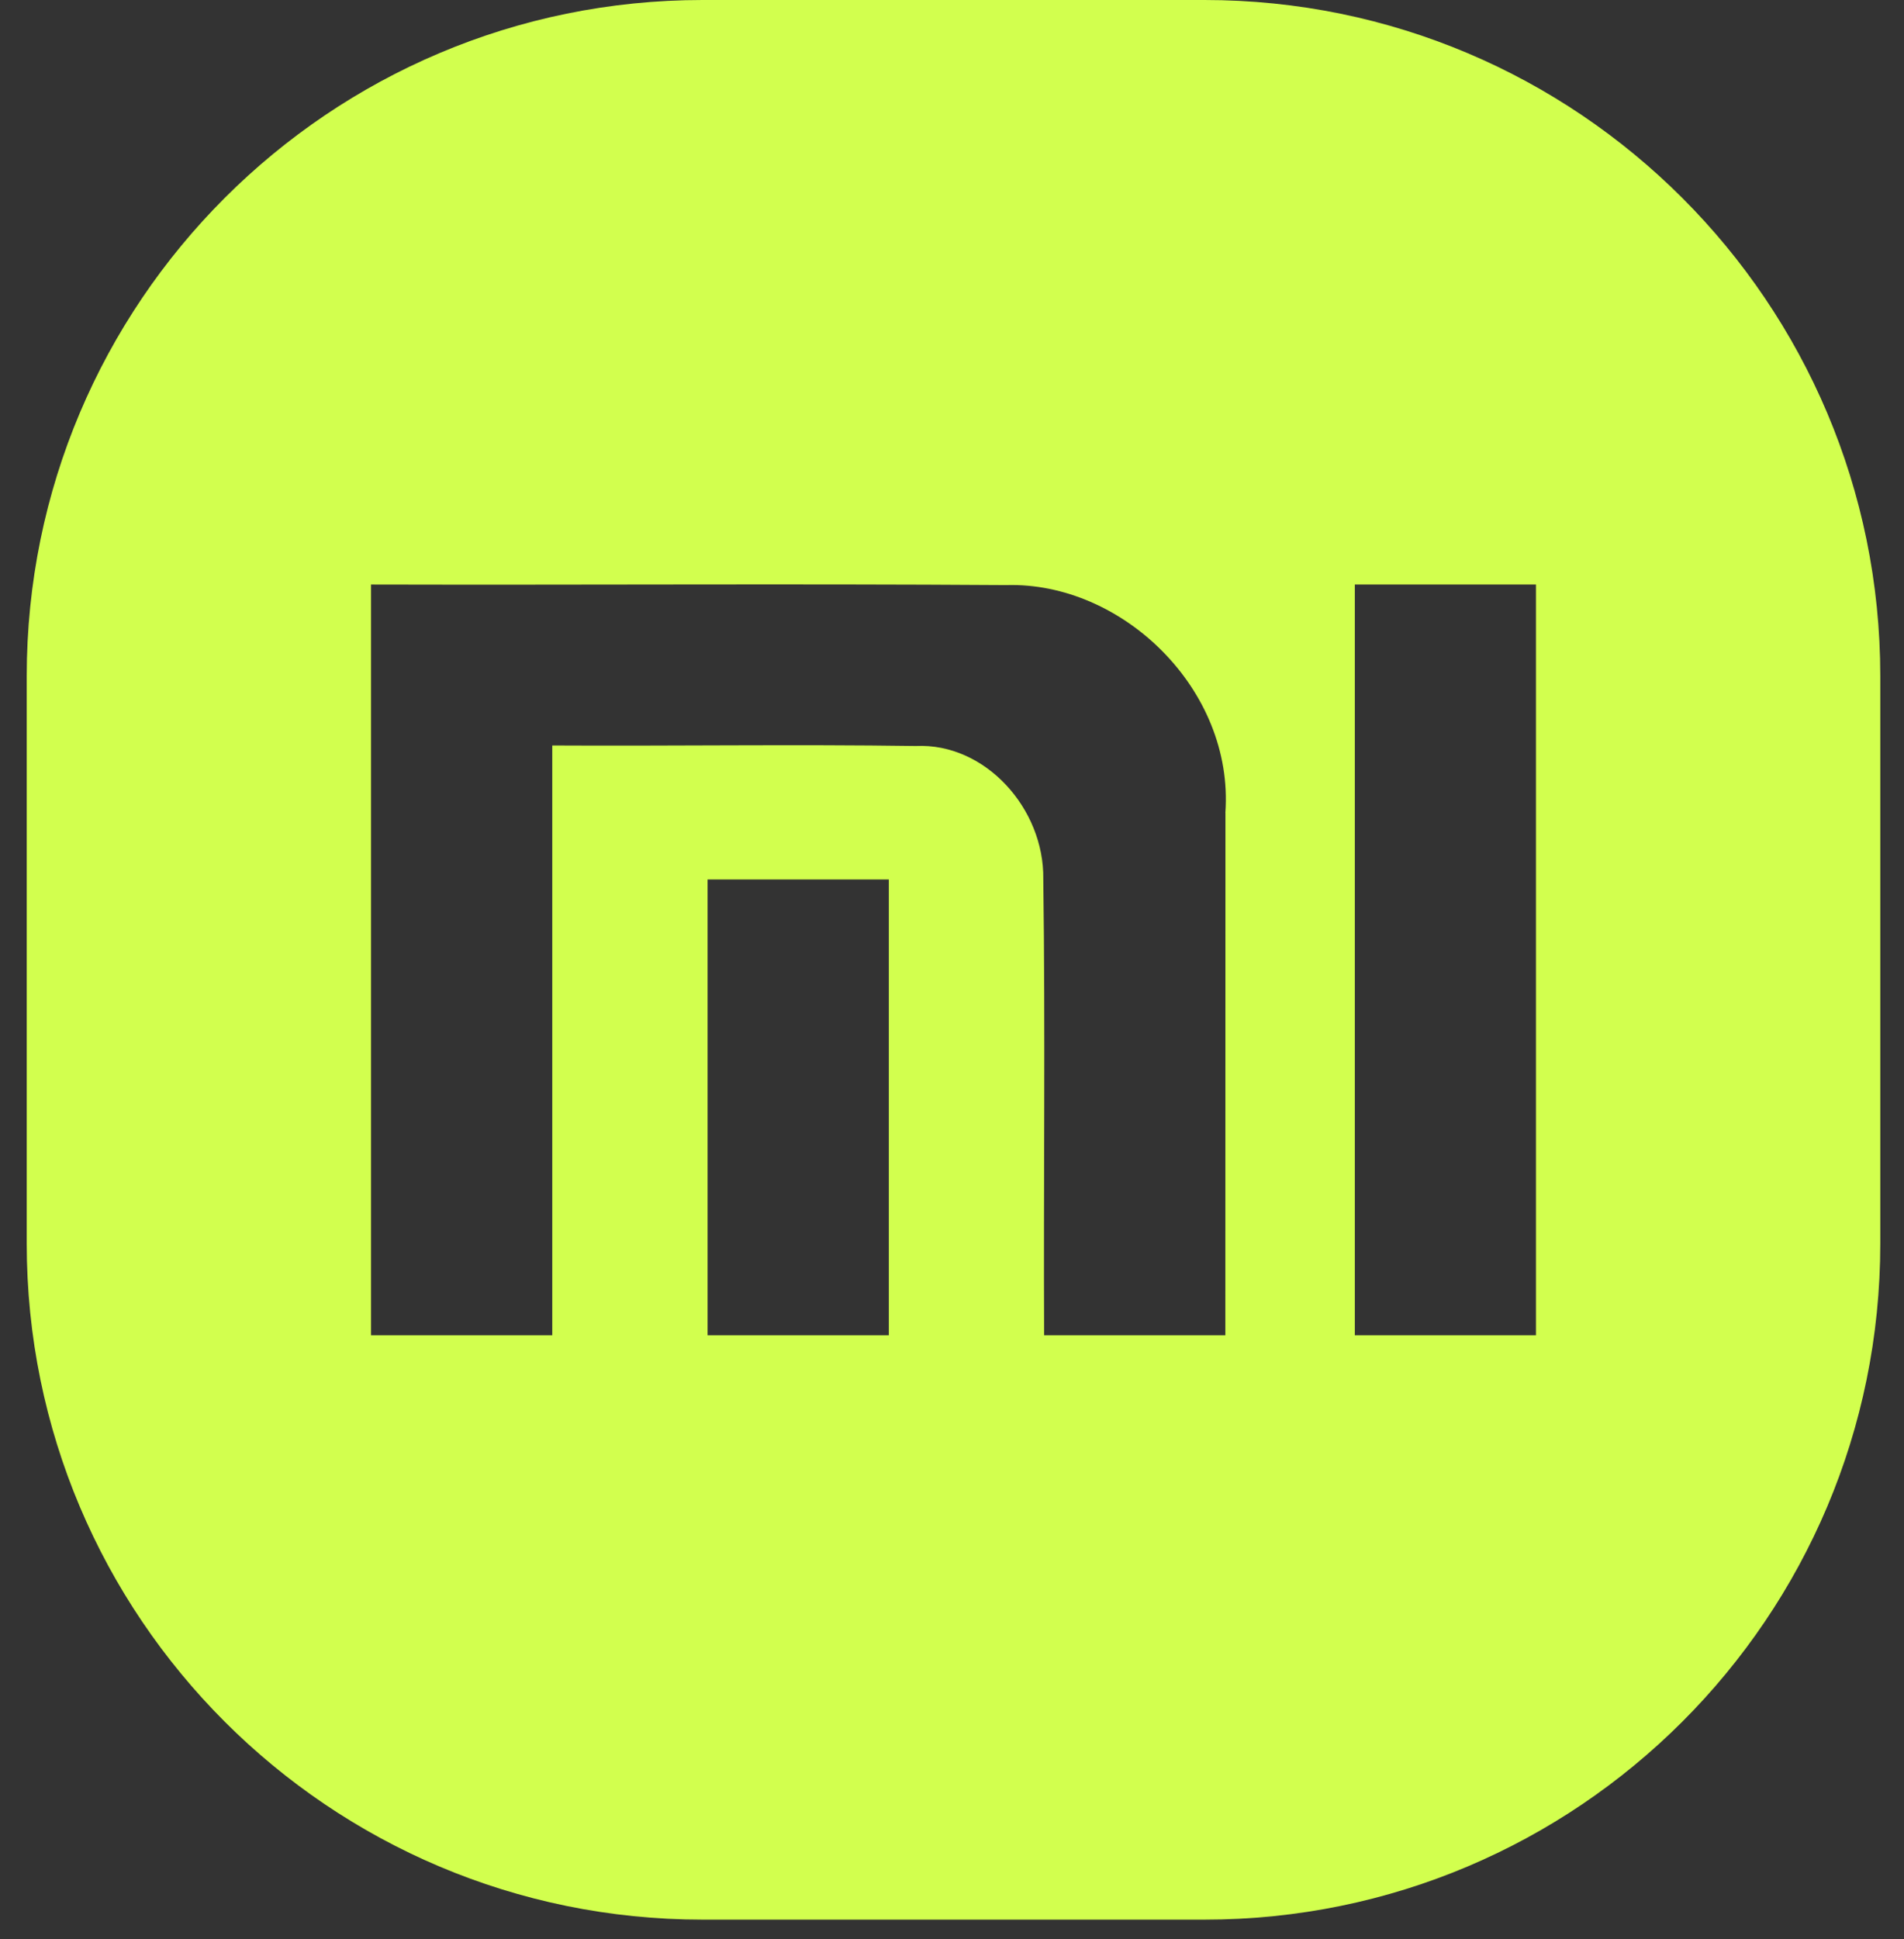 <svg width="55" height="56" viewBox="0 0 55 56" fill="none" xmlns="http://www.w3.org/2000/svg">
<rect x="0" y="0" width="55" height="56" fill="#333333" stroke="none"/>
<path d="M34.794 0H20.294C9.511 0 0.772 8.739 0.772 19.521V35.91C0.772 46.691 9.511 55.431 20.294 55.431H34.794C45.575 55.431 54.315 46.692 54.315 35.91V19.521C54.314 8.739 45.575 0 34.794 0ZM25.675 38.557H20.44V25.395H25.675V38.557ZM35.399 23.472C35.396 28.5 35.396 33.529 35.396 38.557H30.161C30.142 34.166 30.198 29.773 30.137 25.384C30.167 23.352 28.463 21.447 26.455 21.541C22.955 21.49 19.453 21.545 15.953 21.526V38.557H10.718V16.879C16.831 16.895 22.947 16.853 29.061 16.895C32.421 16.795 35.652 19.914 35.397 23.471L35.399 23.472ZM44.368 38.557H39.136V16.879H44.368V38.557Z" fill="#D2FF4E"/>
</svg>
